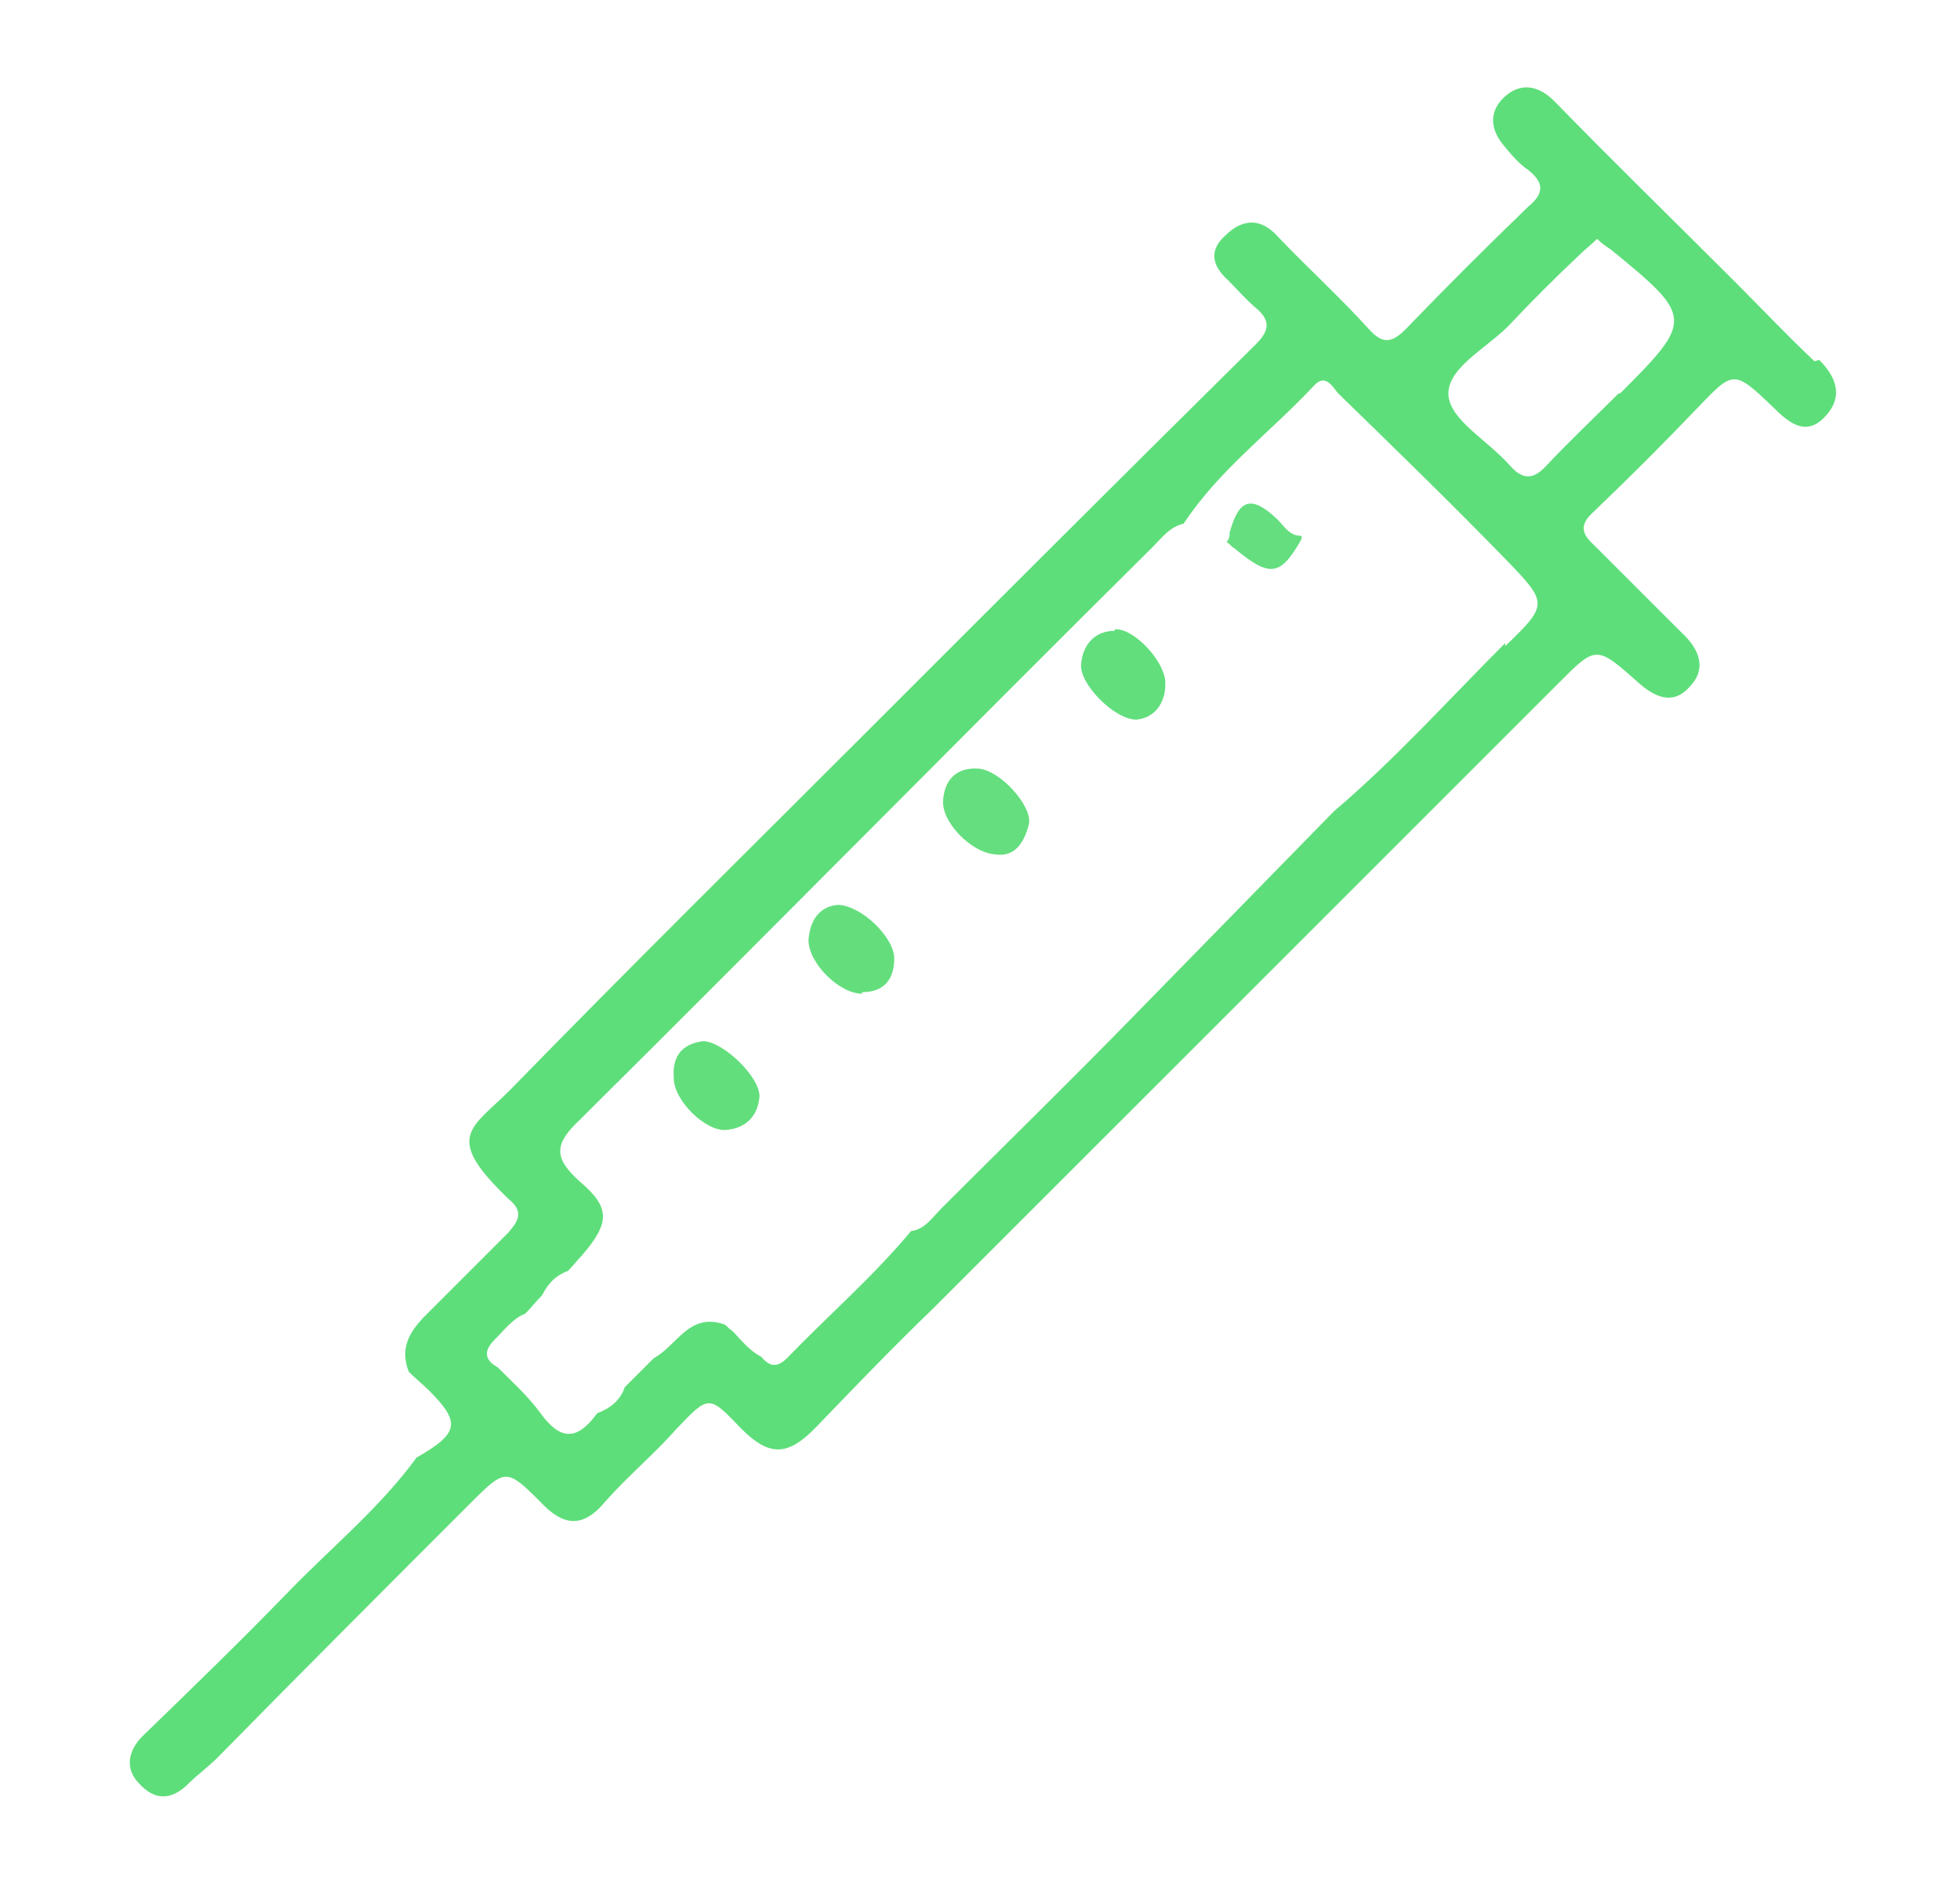 <?xml version="1.0" encoding="UTF-8"?>
<svg id="Layer_1" data-name="Layer 1" xmlns="http://www.w3.org/2000/svg" version="1.1" viewBox="0 0 128 123">
  <defs>
    <style>
      .cls-1 {
        fill: #5ede7a;
      }

      .cls-1, .cls-2, .cls-3, .cls-4, .cls-5 {
        stroke-width: 0px;
      }

      .cls-2 {
        fill: #62de7c;
      }

      .cls-3 {
        fill: #62de7d;
      }

      .cls-4 {
        fill: #64de7e;
      }

      .cls-5 {
        fill: #64de7d;
      }
    </style>
  </defs>
  <path class="cls-1" d="M118.5,23.6c-1.8-1.7-3.5-3.5-5.2-5.2-3.9-3.9-7.9-7.8-11.8-11.8-1-1-2.1-1.2-3.1-.4-1.1.9-1.2,2.1-.2,3.3.5.6,1,1.2,1.6,1.6,1,.8,1.1,1.5,0,2.4-2.7,2.6-5.4,5.3-8,8-.9.9-1.5,1-2.4,0-1.9-2.1-4-4-6-6.1-1.1-1.2-2.3-1.1-3.4,0-1.1,1-.8,2,.2,2.9.6.6,1.1,1.2,1.8,1.8,1.1.9.8,1.6,0,2.4-8.5,8.4-16.9,16.8-25.3,25.2-7.8,7.8-15.7,15.6-23.4,23.5-2.5,2.5-4.3,3-.3,6.9,0,0,.1.1.2.2,1,.8.7,1.4,0,2.2-1.8,1.8-3.6,3.6-5.4,5.4-1.1,1.1-1.7,2.2-1.1,3.7.4.4.9.8,1.3,1.2,2.1,2.1,2,2.8-.8,4.4,0,0,0,0,0,0-2.4,3.3-5.6,5.9-8.4,8.8-3.1,3.2-6.3,6.3-9.5,9.4-.9.9-1.2,2.1-.2,3.1,1,1.1,2.1,1.1,3.2,0,.6-.6,1.3-1.1,1.9-1.7,5.5-5.6,11-11.1,16.6-16.7,2.2-2.2,2.3-2.2,4.5,0,1.4,1.5,2.7,1.8,4.2,0,1.5-1.7,3.2-3.1,4.7-4.8,2.1-2.2,2.1-2.2,4.2,0,1.9,1.9,3.1,1.8,5-.2,2.5-2.6,5-5.2,7.6-7.7,13.6-13.6,27.1-27.1,40.7-40.7,2.5-2.5,2.5-2.6,5.2-.2,1.1,1,2.3,1.6,3.4.4,1.2-1.2.7-2.5-.5-3.6-1.9-1.9-3.8-3.8-5.7-5.7-.9-.8-.9-1.4,0-2.2,2.3-2.2,4.5-4.4,6.7-6.7,2.4-2.5,2.4-2.6,5-.1,1,1,2.1,1.9,3.3.7,1.3-1.3.9-2.6-.3-3.8ZM98.3,42c-3.7,3.7-7.2,7.6-11.2,11,0,0,0,0,0,0h0c-4.4,4.5-8.8,9-13.2,13.5-4.1,4.2-8.3,8.3-12.4,12.4-.6.6-1.1,1.4-2,1.5h0c-2.5,3-5.4,5.5-8.1,8.3-.7.7-1.2.5-1.7-.1h0s0,0,0,0c-.8-.4-1.3-1.1-1.9-1.7-.2-.1-.3-.3-.5-.4,0,0,0,0,0,0-2.3-.8-3.1,1.4-4.6,2.2-.6.6-1.3,1.3-1.9,1.9h0s0,0,0,0c-.3.9-1,1.4-1.8,1.7-1.3,1.8-2.4,1.8-3.7,0-.8-1.1-1.8-2-2.8-3,0,0,0,0,0,0-.9-.5-.9-1.1-.2-1.8.6-.6,1.2-1.4,2-1.7.4-.4.7-.8,1.1-1.2h0s0,0,0,0c.4-.8.9-1.3,1.7-1.6.3-.3.6-.7.9-1,1.8-2.1,1.9-3.1-.1-4.8-1.8-1.6-1.7-2.5,0-4.1,12.5-12.4,24.9-25,37.4-37.4.6-.6,1.1-1.3,2-1.5,0,0,0,0,0,0,2.3-3.5,5.7-6,8.5-9,.8-.9,1.3.2,1.6.5,3.7,3.6,7.4,7.2,11,10.9,2.7,2.8,2.7,2.9-.1,5.6ZM105.7,25.7c-1.6,1.6-3.2,3.1-4.7,4.7-.9,1-1.6.9-2.4,0-1.4-1.6-3.8-2.9-4-4.5-.2-1.8,2.4-3.1,3.9-4.6,1.5-1.6,3.1-3.2,4.7-4.7.3-.3.7-.6,1.1-1,.3.3.6.5.9.7,5.4,4.4,5.4,4.6.6,9.4Z"/>
  <path class="cls-5" d="M56.3,64.8c1.4,0,2.1-.8,2.1-2.2,0-1.4-2.2-3.5-3.7-3.5-1.1.1-1.8.9-1.9,2.3,0,1.5,2,3.5,3.5,3.5Z"/>
  <path class="cls-3" d="M72.8,41.2c-1.3,0-2.1.9-2.2,2.2-.1,1.3,2.2,3.6,3.6,3.6,1.1-.1,1.8-.9,1.9-2.1,0-.1,0-.2,0-.4-.1-1.4-2.1-3.5-3.3-3.4Z"/>
  <path class="cls-3" d="M76.1,44.9c0,0,0-.1,0-.2,0,0,0-.1,0-.2,0,.1,0,.2,0,.4Z"/>
  <path class="cls-2" d="M47.4,73.8c1.3-.1,2.1-.9,2.2-2.2,0-1.3-2.4-3.6-3.7-3.6-1.4.2-2,1-1.9,2.4,0,1.5,2.1,3.5,3.4,3.4Z"/>
  <path class="cls-4" d="M65,55.8c1.3.2,1.9-.8,2.2-2,.2-1.2-1.9-3.5-3.3-3.6-1.4-.1-2.2.7-2.3,2-.2,1.4,1.8,3.5,3.4,3.6Z"/>
  <path class="cls-4" d="M85,35.2c0,0,0,0,0-.2-.8,0-1.1-.6-1.6-1.1-1.7-1.6-2.5-1.3-3.1.9,0,.2,0,.4-.2.6.2.1.3.3.5.4,2.3,1.9,3,1.9,4.4-.6Z"/>
</svg>